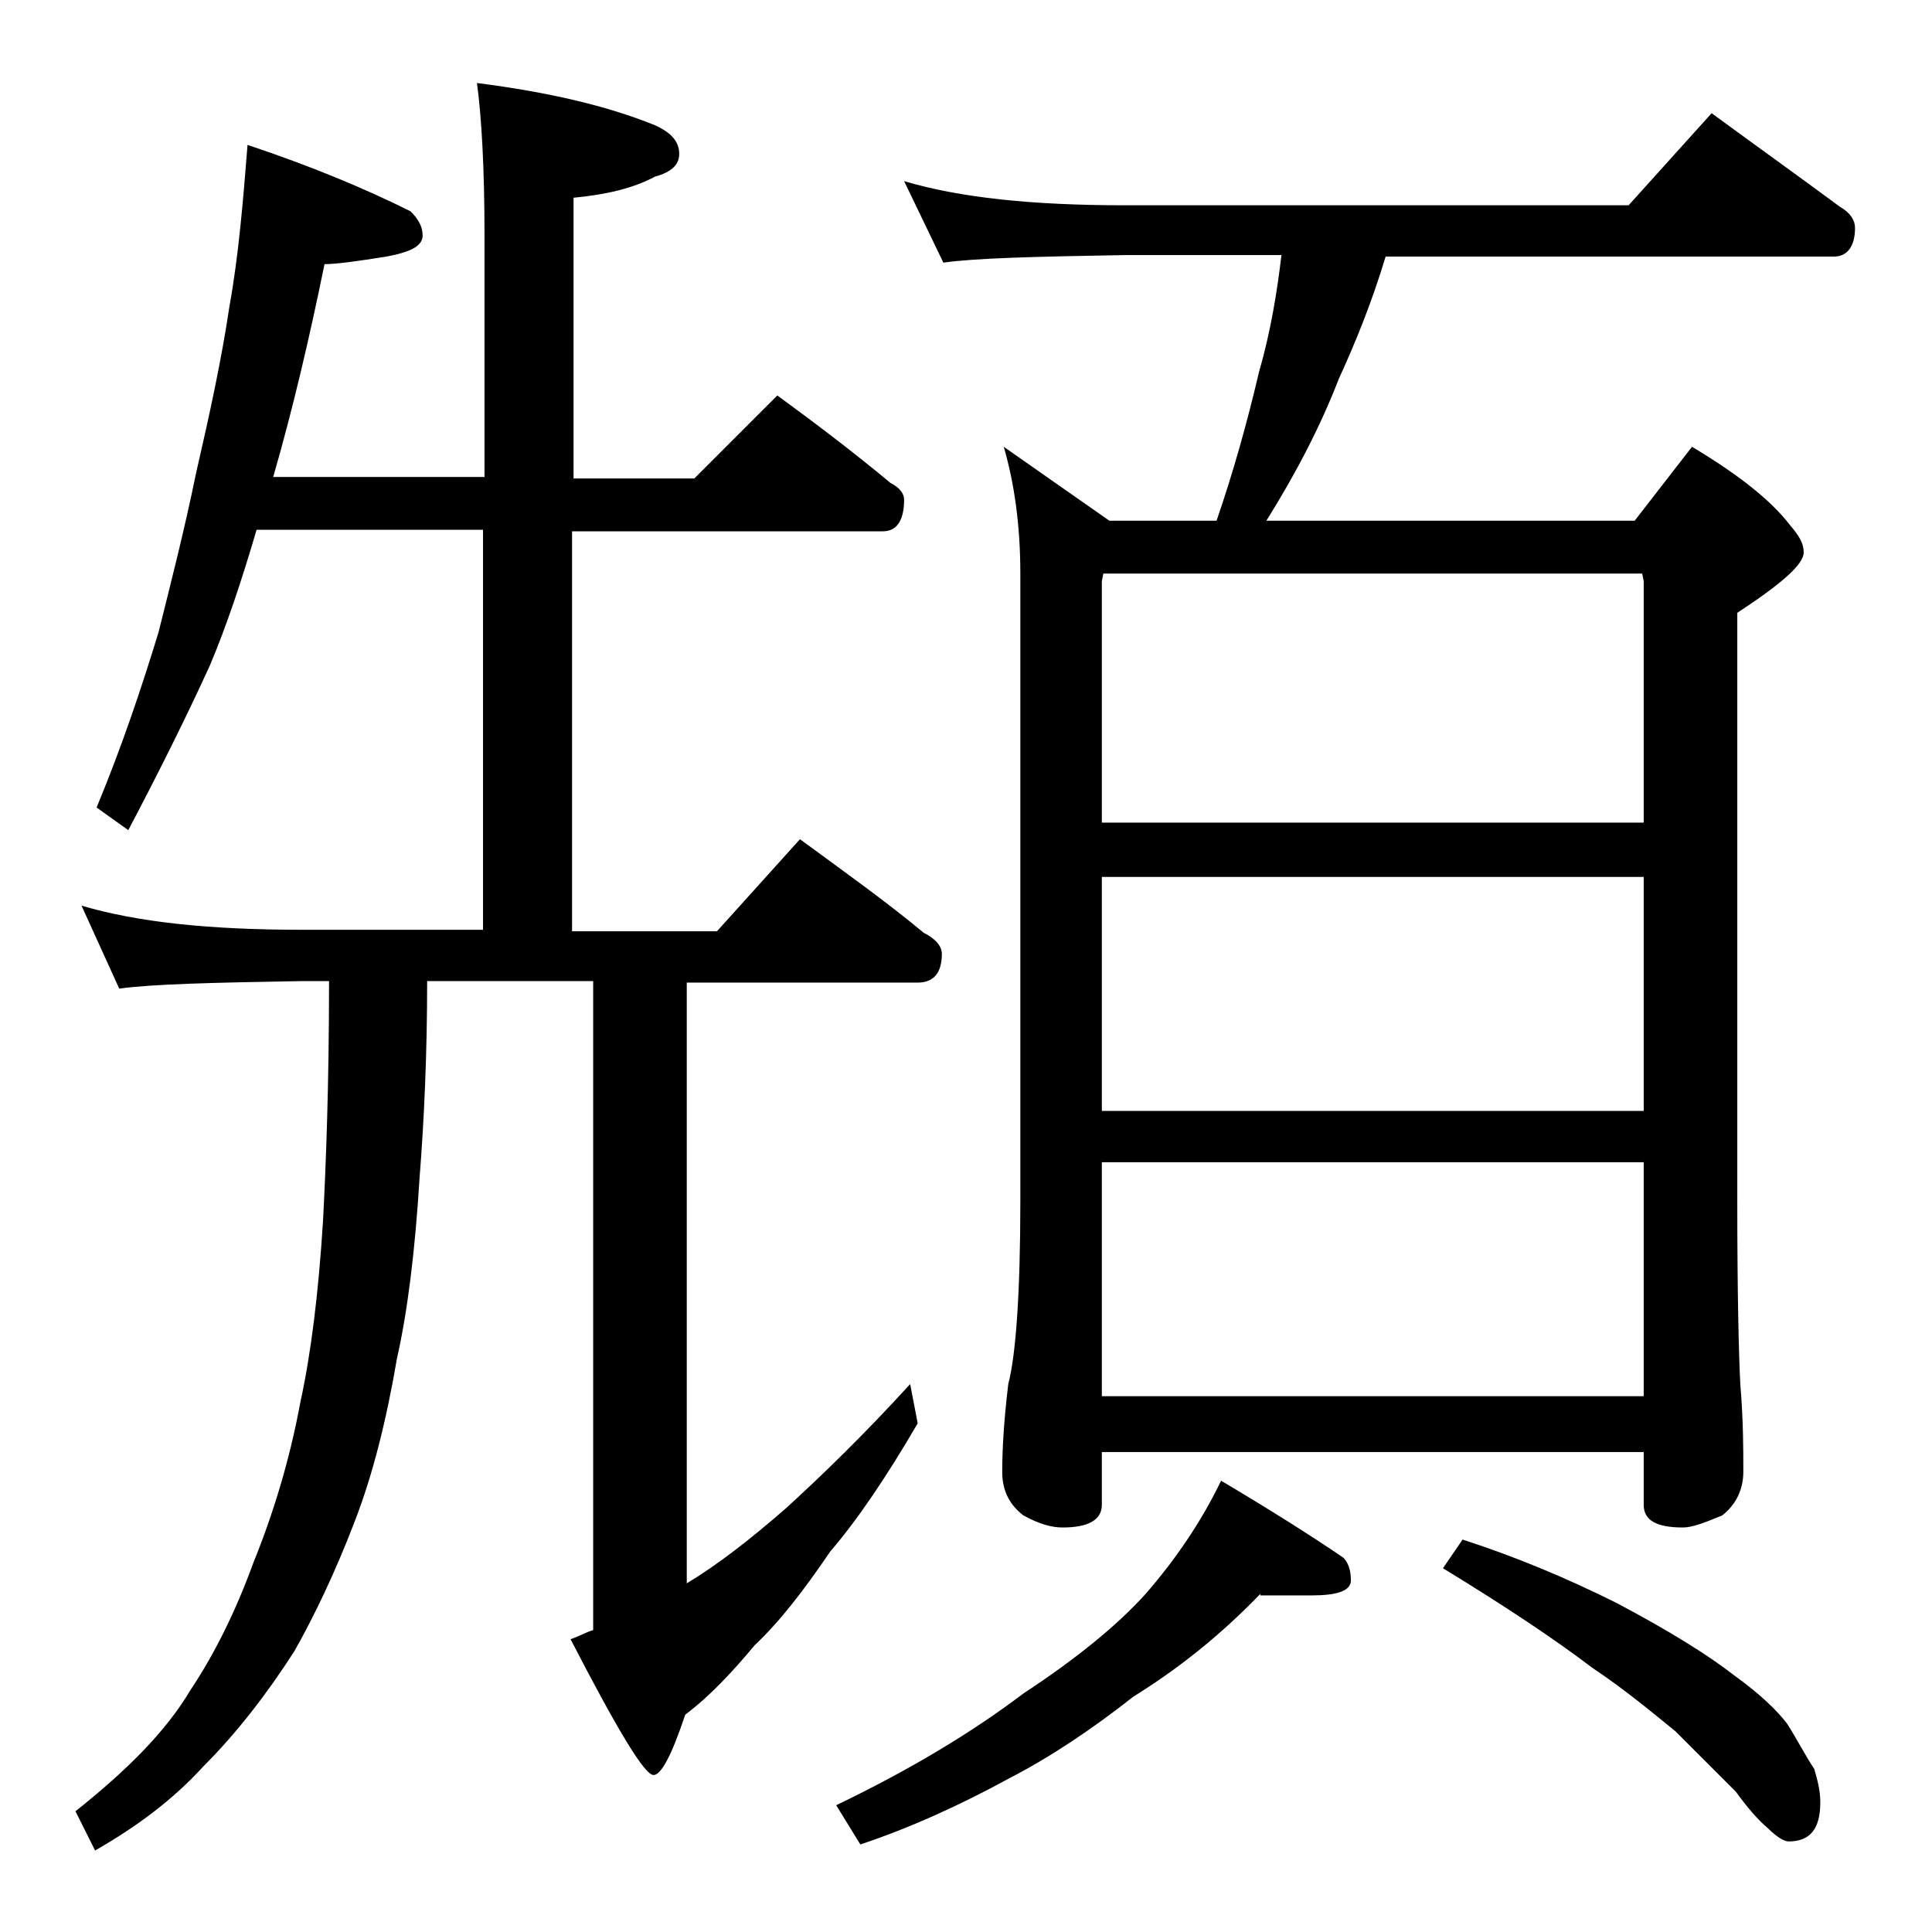 <?xml version="1.0" encoding="utf-8"?>
<!-- Generator: Adobe Illustrator 18.0.0, SVG Export Plug-In . SVG Version: 6.00 Build 0)  -->
<!DOCTYPE svg PUBLIC "-//W3C//DTD SVG 1.1//EN" "http://www.w3.org/Graphics/SVG/1.1/DTD/svg11.dtd">
<svg version="1.1" id="Layer_1" xmlns="http://www.w3.org/2000/svg" xmlns:xlink="http://www.w3.org/1999/xlink" x="0px" y="0px"
	 viewBox="0 0 128 128" enable-background="new 0 0 128 128" xml:space="preserve">
<path d="M16.4,9.6c4.2,1.4,7.8,2.9,10.8,4.4c0.5,0.5,0.8,1,0.8,1.6c0,0.7-0.8,1.1-2.4,1.4c-1.9,0.3-3.3,0.5-4.1,0.5
	c-1,4.9-2.1,9.6-3.4,14.1h14v-16c0-4.5-0.2-7.9-0.5-10.1c4.7,0.6,8.6,1.5,11.8,2.8c1.1,0.5,1.6,1.1,1.6,1.9c0,0.7-0.5,1.2-1.6,1.5
	c-1.5,0.8-3.3,1.2-5.4,1.4v18.6H46l5.5-5.5c2.6,1.9,5.1,3.8,7.5,5.8c0.6,0.3,0.9,0.7,0.9,1.1c0,1.4-0.5,2.1-1.4,2.1H37.9v26.5h9.6
	l5.5-6.1c3,2.2,5.8,4.2,8.2,6.2c0.8,0.4,1.2,0.9,1.2,1.4c0,1.2-0.5,1.9-1.6,1.9H45.5v39.8c2-1.2,4.2-2.9,6.6-5
	c2.3-2.1,5.1-4.8,8.2-8.2l0.5,2.6c-2.1,3.6-4,6.4-5.8,8.5c-1.7,2.5-3.3,4.6-5,6.2c-1.5,1.8-3,3.4-4.6,4.6c-0.9,2.7-1.6,4-2.1,4
	c-0.6,0-2.4-3-5.5-9c0.6-0.2,1.1-0.5,1.5-0.6V65h-11c0,4.8-0.2,9.2-0.5,13c-0.3,4.9-0.8,8.9-1.5,12c-0.7,4.1-1.6,7.7-2.8,10.8
	c-1.3,3.4-2.7,6.3-4,8.6c-1.8,2.8-3.8,5.4-6,7.6c-2,2.2-4.4,4-7.2,5.6L5,120c3.4-2.7,6-5.3,7.6-8c1.6-2.4,3-5.2,4.2-8.5
	c1.3-3.2,2.4-6.8,3.1-10.6c0.7-3.2,1.2-7.2,1.5-12c0.2-3.8,0.4-9.1,0.4-15.9H20c-5.9,0.1-10,0.2-12.1,0.5L5.4,60
	c3.7,1.1,8.5,1.6,14.6,1.6h12V35.1H17c-1,3.4-2,6.4-3.1,9c-1.6,3.5-3.4,7.1-5.4,10.9l-2.1-1.5c1.7-4.1,3-8,4.1-11.6
	c0.8-3.2,1.7-6.7,2.5-10.6c0.9-3.9,1.7-7.6,2.2-11C15.8,17,16.1,13.4,16.4,9.6z M83.5,105.6c-2.7,2.8-5.5,5-8.4,6.8
	c-2.8,2.2-5.5,4-8.2,5.4c-3.3,1.8-6.6,3.3-9.9,4.4l-1.6-2.6c5-2.4,9.1-4.9,12.4-7.4c3.5-2.3,6.2-4.5,8.1-6.6c2-2.3,3.7-4.8,5-7.5
	c3.2,1.9,5.9,3.6,8.1,5.1c0.3,0.3,0.5,0.8,0.5,1.5c0,0.7-0.9,1-2.6,1H83.5z M59.9,12c3.7,1.1,8.5,1.6,14.6,1.6h33.4l5.5-6.1
	c3,2.2,5.8,4.2,8.5,6.2c0.7,0.4,1,0.9,1,1.4c0,1.2-0.5,1.9-1.4,1.9H91.8c-0.9,3-2,5.7-3.1,8.1c-1.2,3.1-2.8,6.2-4.8,9.4h24.4
	l3.8-4.9c3,1.8,5.2,3.5,6.5,5.2c0.6,0.7,0.9,1.2,0.9,1.8c0,0.8-1.5,2.1-4.4,4v39c0,6.2,0.1,10.2,0.2,12.1c0.2,2.4,0.2,4.3,0.2,5.8
	c0,1.2-0.5,2.2-1.4,2.9c-1.2,0.5-2,0.8-2.6,0.8c-1.8,0-2.6-0.5-2.6-1.5v-3.5H73v3.5c0,1-0.9,1.5-2.6,1.5c-0.7,0-1.5-0.2-2.6-0.8
	c-0.9-0.7-1.4-1.6-1.4-2.9c0-1.4,0.1-3.3,0.4-5.8c0.5-1.9,0.8-6,0.8-12.1V38c0-3.2-0.4-6-1.1-8.4l7,4.9h7.1c1.1-3.2,2-6.4,2.8-9.8
	c0.8-2.8,1.2-5.3,1.5-7.8H74.5c-5.9,0.1-9.9,0.2-12,0.5L59.9,12z M73,54.5h35.9v-16l-0.1-0.5H73.1L73,38.5V54.5z M73,73.6h35.9V58.1
	H73V73.6z M73,92.5h35.9V77H73V92.5z M96.9,102c3.4,1.1,6.8,2.5,10.2,4.2c3.4,1.8,6,3.4,7.8,4.8c1.8,1.3,2.9,2.4,3.5,3.2
	c0.7,1.1,1.2,2.1,1.8,3c0.2,0.7,0.4,1.4,0.4,2.2c0,1.8-0.7,2.6-2.1,2.6c-0.3,0-0.8-0.3-1.4-0.9c-0.6-0.5-1.3-1.3-2.1-2.4
	c-1.5-1.5-2.8-2.8-4-4c-1.6-1.3-3.4-2.8-5.5-4.2c-2.5-1.9-5.8-4.1-9.9-6.6L96.9,102z"/>
</svg>
